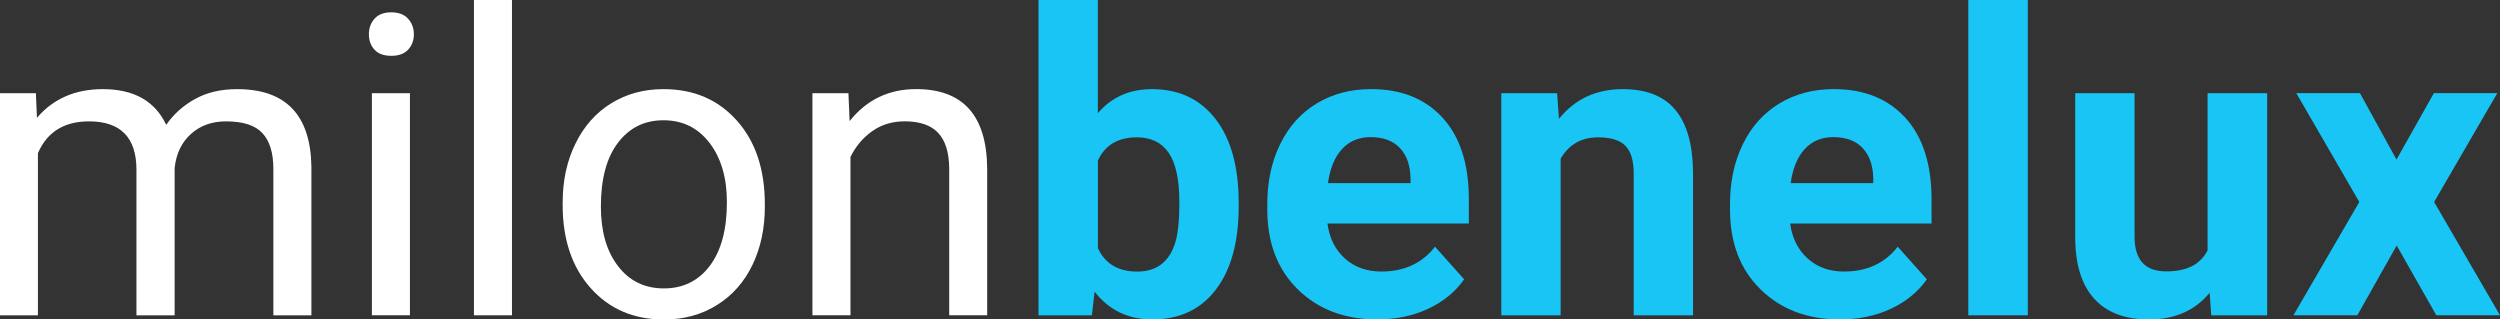 <svg xmlns="http://www.w3.org/2000/svg" id="a" data-name="Laag 1" viewBox="0 0 654.62 83.65"><rect x="0" y="0" width="654.62" height="83.65" fill="#333333" stroke="none"/><g><path d="M9.4,24.4l.27,6.46c4.26-5.01,10.01-7.52,17.25-7.52,8.14,0,13.67,3.12,16.6,9.35,1.94-2.8,4.46-5.06,7.56-6.77,3.09-1.72,6.76-2.58,11-2.58,12.75,0,19.23,6.75,19.46,20.25v38.98h-9.96v-38.38c0-4.15-.95-7.26-2.85-9.31-1.89-2.07-5.08-3.1-9.56-3.1-3.68,0-6.74,1.1-9.19,3.31-2.43,2.2-3.85,5.16-4.25,8.9v38.58h-10v-38.1c0-8.46-4.14-12.69-12.42-12.69-6.52,0-10.97,2.78-13.38,8.33v42.46H0V24.4h9.4Z" style="fill: #fff;"></path><path d="M107.34,82.56h-9.96V24.4h9.96v58.17ZM96.59,8.98c0-1.61.49-2.97,1.48-4.08.98-1.11,2.44-1.67,4.38-1.67s3.4.56,4.4,1.67c1.01,1.11,1.52,2.47,1.52,4.08s-.51,2.96-1.52,4.04c-1,1.07-2.47,1.6-4.4,1.6s-3.39-.53-4.38-1.6c-.99-1.08-1.48-2.43-1.48-4.04Z" style="fill: #fff;"></path><path d="M134.06,82.56h-9.96V0h9.96v82.56Z" style="fill: #fff;"></path><path d="M147.34,52.94c0-5.69,1.11-10.81,3.35-15.35,2.23-4.55,5.35-8.07,9.35-10.54,4-2.47,8.56-3.71,13.69-3.71,7.92,0,14.32,2.74,19.21,8.23,4.89,5.47,7.33,12.77,7.33,21.88v.69c0,5.67-1.08,10.75-3.25,15.25-2.17,4.49-5.27,7.99-9.31,10.5-4.03,2.52-8.66,3.77-13.88,3.77-7.89,0-14.28-2.74-19.17-8.23-4.89-5.48-7.33-12.74-7.33-21.77v-.71ZM157.34,54.13c0,6.46,1.49,11.64,4.48,15.54,3,3.91,7.01,5.85,12.02,5.85s9.07-1.98,12.04-5.94c2.97-3.96,4.46-9.51,4.46-16.65,0-6.38-1.52-11.54-4.54-15.5-3.03-3.96-7.05-5.94-12.06-5.94s-8.89,1.95-11.9,5.85c-3,3.91-4.5,9.49-4.5,16.77Z" style="fill: #fff;"></path><path d="M222.16,24.4l.31,7.31c4.44-5.58,10.25-8.38,17.42-8.38,12.29,0,18.49,6.93,18.6,20.79v38.44h-9.94v-38.48c-.04-4.19-1.01-7.29-2.9-9.29-1.88-2.01-4.8-3.02-8.77-3.02-3.24,0-6.07.86-8.5,2.58-2.43,1.72-4.33,3.98-5.69,6.77v41.44h-9.96V24.4h9.42Z" style="fill: #fff;"></path></g><g><path d="M324.35,54.02c0,9.32-1.99,16.59-5.98,21.81-3.97,5.21-9.52,7.81-16.65,7.81-6.31,0-11.34-2.42-15.1-7.27l-.71,6.19h-13.98V0h15.54v29.63c3.58-4.19,8.3-6.29,14.15-6.29,7.08,0,12.64,2.61,16.67,7.83,4.04,5.21,6.06,12.54,6.06,22v.85ZM308.81,52.9c0-5.88-.93-10.17-2.79-12.88-1.86-2.71-4.64-4.06-8.33-4.06-4.95,0-8.35,2.03-10.21,6.08v22.94c1.9,4.08,5.34,6.13,10.31,6.13s8.32-2.47,9.9-7.42c.75-2.36,1.13-5.96,1.13-10.79Z" style="fill: #18c5f5;"></path><path d="M360.69,83.65c-8.53,0-15.47-2.61-20.83-7.85-5.35-5.23-8.02-12.21-8.02-20.92v-1.5c0-5.84,1.13-11.07,3.38-15.67,2.26-4.61,5.46-8.16,9.6-10.65,4.14-2.48,8.86-3.73,14.17-3.73,7.94,0,14.2,2.51,18.77,7.52,4.57,5.02,6.85,12.13,6.85,21.33v6.35h-37.02c.5,3.79,2.01,6.83,4.54,9.13,2.53,2.29,5.72,3.44,9.58,3.44,5.98,0,10.67-2.17,14.04-6.5l7.63,8.54c-2.33,3.31-5.49,5.89-9.46,7.73-3.97,1.84-8.39,2.77-13.23,2.77ZM358.91,35.9c-3.08,0-5.58,1.04-7.5,3.13s-3.15,5.06-3.69,8.92h21.63v-1.23c-.07-3.44-1.01-6.1-2.81-7.98-1.79-1.89-4.33-2.83-7.63-2.83Z" style="fill: #18c5f5;"></path><path d="M407.73,24.4l.48,6.73c4.15-5.19,9.72-7.79,16.71-7.79,6.17,0,10.76,1.81,13.77,5.44,3.01,3.61,4.55,9.02,4.63,16.23v37.56h-15.54v-37.19c0-3.3-.72-5.7-2.15-7.19-1.43-1.48-3.81-2.23-7.15-2.23-4.38,0-7.66,1.86-9.83,5.58v41.02h-15.54V24.4h14.63Z" style="fill: #18c5f5;"></path><path d="M481.85,83.65c-8.53,0-15.47-2.61-20.83-7.85-5.35-5.23-8.02-12.21-8.02-20.92v-1.5c0-5.84,1.13-11.07,3.38-15.67,2.26-4.61,5.46-8.16,9.6-10.65,4.14-2.48,8.86-3.73,14.17-3.73,7.94,0,14.2,2.51,18.77,7.52,4.57,5.02,6.85,12.13,6.85,21.33v6.35h-37.02c.5,3.79,2.01,6.83,4.54,9.13,2.53,2.29,5.72,3.44,9.58,3.44,5.98,0,10.67-2.17,14.04-6.5l7.63,8.54c-2.33,3.31-5.49,5.89-9.46,7.73-3.97,1.84-8.39,2.77-13.23,2.77ZM480.07,35.9c-3.08,0-5.58,1.04-7.5,3.13s-3.15,5.06-3.69,8.92h21.63v-1.23c-.07-3.44-1.01-6.1-2.81-7.98-1.79-1.89-4.33-2.83-7.63-2.83Z" style="fill: #18c5f5;"></path><path d="M530.98,82.56h-15.58V0h15.58v82.56Z" style="fill: #18c5f5;"></path><path d="M578.6,76.65c-3.83,4.67-9.14,7-15.9,7-6.24,0-11-1.79-14.29-5.38-3.28-3.58-4.95-8.83-5.02-15.75V24.4h15.54v37.58c0,6.06,2.76,9.08,8.27,9.08s8.9-1.82,10.85-5.48V24.4h15.6v58.17h-14.63l-.44-5.92Z" style="fill: #18c5f5;"></path><path d="M627.52,41.77l9.79-17.38h16.6l-16.54,28.5,17.25,29.67h-16.67l-10.38-18.27-10.31,18.27h-16.73l17.25-29.67-16.5-28.5h16.67l9.56,17.38Z" style="fill: #18c5f5;"></path></g></svg>